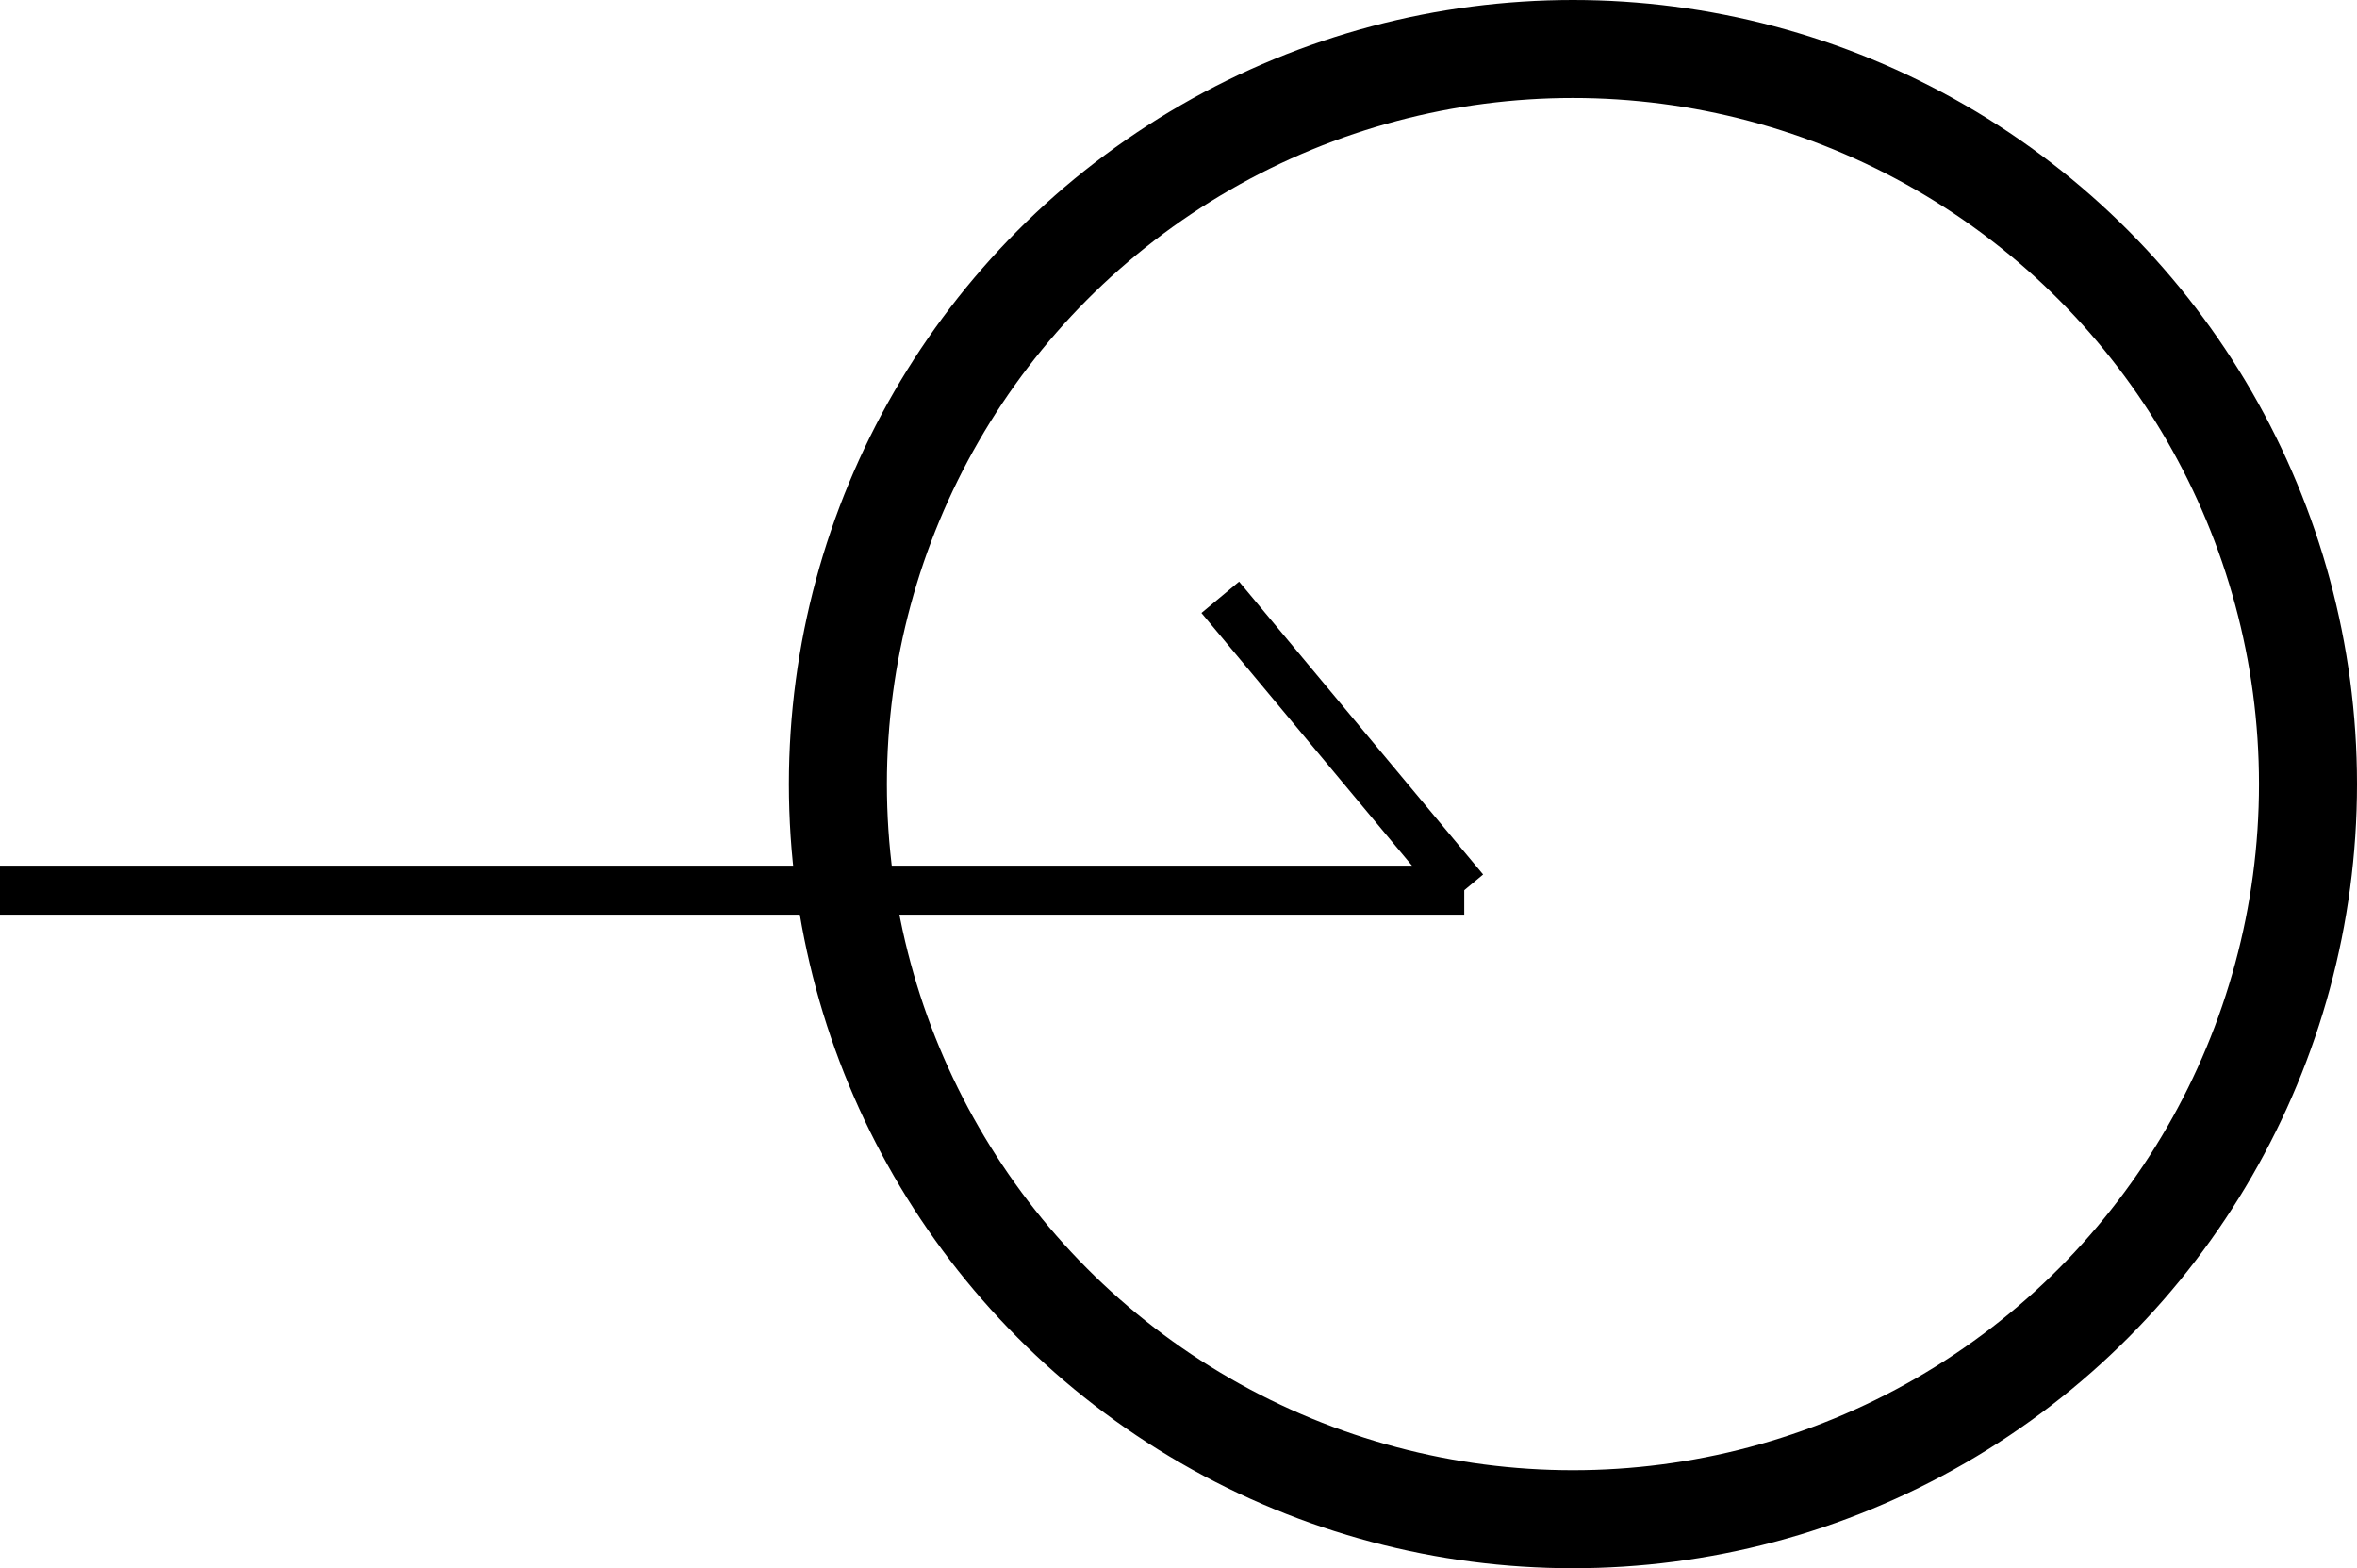 <svg xmlns="http://www.w3.org/2000/svg" width="48.099" height="32" viewBox="0 0 48.099 32">
  <g id="Group_3" data-name="Group 3" transform="translate(-124.901 -4906)">
    <g id="Ellipse_3" data-name="Ellipse 3" transform="translate(141 4906)" fill="none" stroke="#000" stroke-width="2">
      <circle cx="16" cy="16" r="16" stroke="none"/>
      <circle cx="16" cy="16" r="15" fill="none"/>
    </g>
    <line id="Line_21" data-name="Line 21" x2="29.881" transform="translate(124.901 4924.164)" fill="none" stroke="#000" stroke-width="1"/>
    <line id="Line_19" data-name="Line 19" x1="4.98" y1="5.976" transform="translate(149.803 4918.188)" fill="none" stroke="#000" stroke-width="1"/>
  </g>
</svg>
